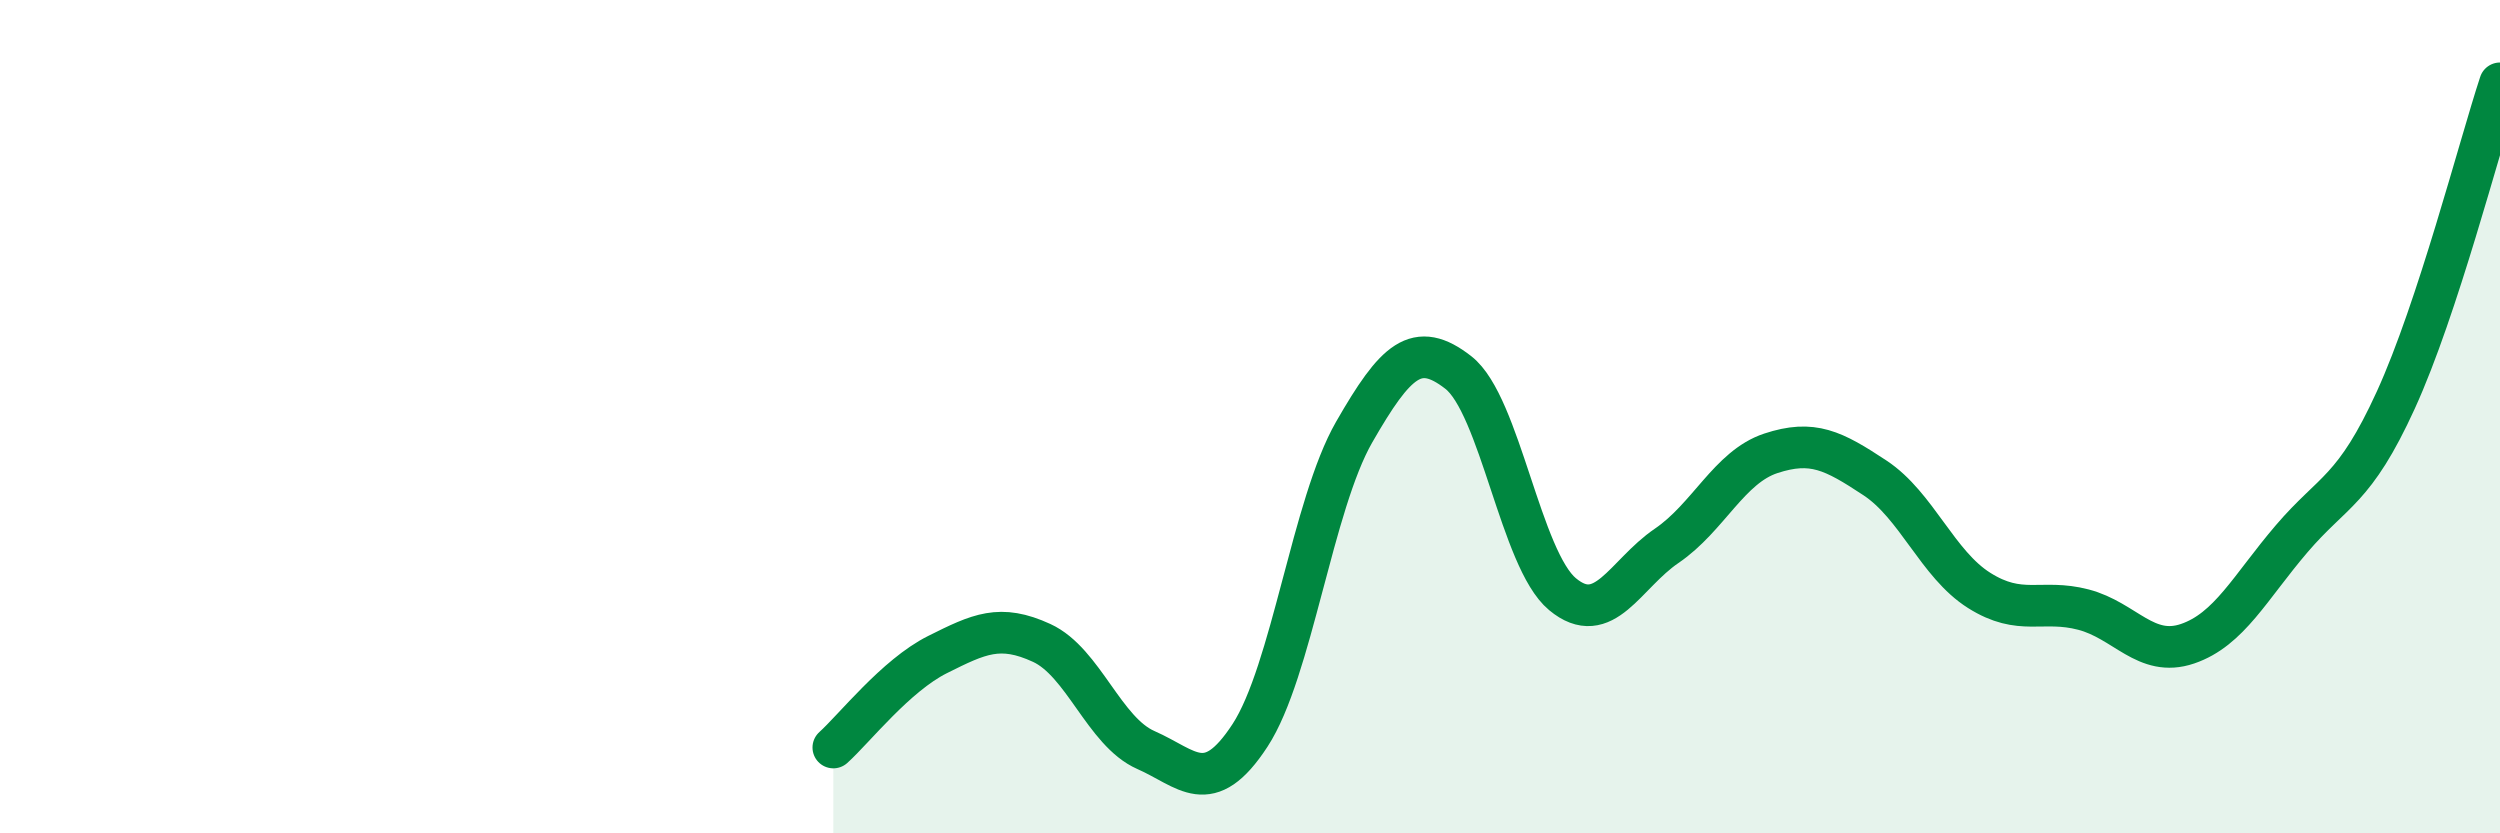 
    <svg width="60" height="20" viewBox="0 0 60 20" xmlns="http://www.w3.org/2000/svg">
      <path
        d="M 20,17.94 C 20.5,17.49 21.5,16.21 22.5,15.71 C 23.5,15.21 24,14.97 25,15.43 C 26,15.89 26.5,17.56 27.5,18 C 28.5,18.44 29,19.18 30,17.65 C 31,16.12 31.5,12.11 32.5,10.37 C 33.5,8.63 34,8.16 35,8.94 C 36,9.72 36.5,13.43 37.5,14.26 C 38.5,15.09 39,13.78 40,13.1 C 41,12.42 41.5,11.21 42.5,10.88 C 43.5,10.55 44,10.81 45,11.47 C 46,12.13 46.5,13.54 47.5,14.17 C 48.5,14.8 49,14.37 50,14.63 C 51,14.89 51.5,15.79 52.5,15.45 C 53.5,15.11 54,14.1 55,12.93 C 56,11.76 56.5,11.79 57.5,9.6 C 58.5,7.41 59.5,3.52 60,2L60 20L20 20Z"
        fill="#008740"
        opacity="0.1"
        stroke-linecap="round"
        stroke-linejoin="round"
      />
      <path
        d="M 20,17.94 C 20.5,17.49 21.5,16.21 22.5,15.71 C 23.5,15.21 24,14.97 25,15.43 C 26,15.89 26.5,17.56 27.5,18 C 28.5,18.44 29,19.18 30,17.65 C 31,16.12 31.5,12.11 32.5,10.37 C 33.5,8.63 34,8.16 35,8.94 C 36,9.72 36.5,13.43 37.5,14.26 C 38.5,15.09 39,13.78 40,13.1 C 41,12.42 41.5,11.21 42.5,10.88 C 43.5,10.55 44,10.81 45,11.47 C 46,12.13 46.5,13.54 47.5,14.17 C 48.5,14.8 49,14.37 50,14.63 C 51,14.89 51.5,15.79 52.5,15.45 C 53.5,15.11 54,14.1 55,12.93 C 56,11.76 56.5,11.79 57.5,9.6 C 58.5,7.41 59.5,3.52 60,2"
        stroke="#008740"
        stroke-width="1"
        fill="none"
        stroke-linecap="round"
        stroke-linejoin="round"
      />
    </svg>
  